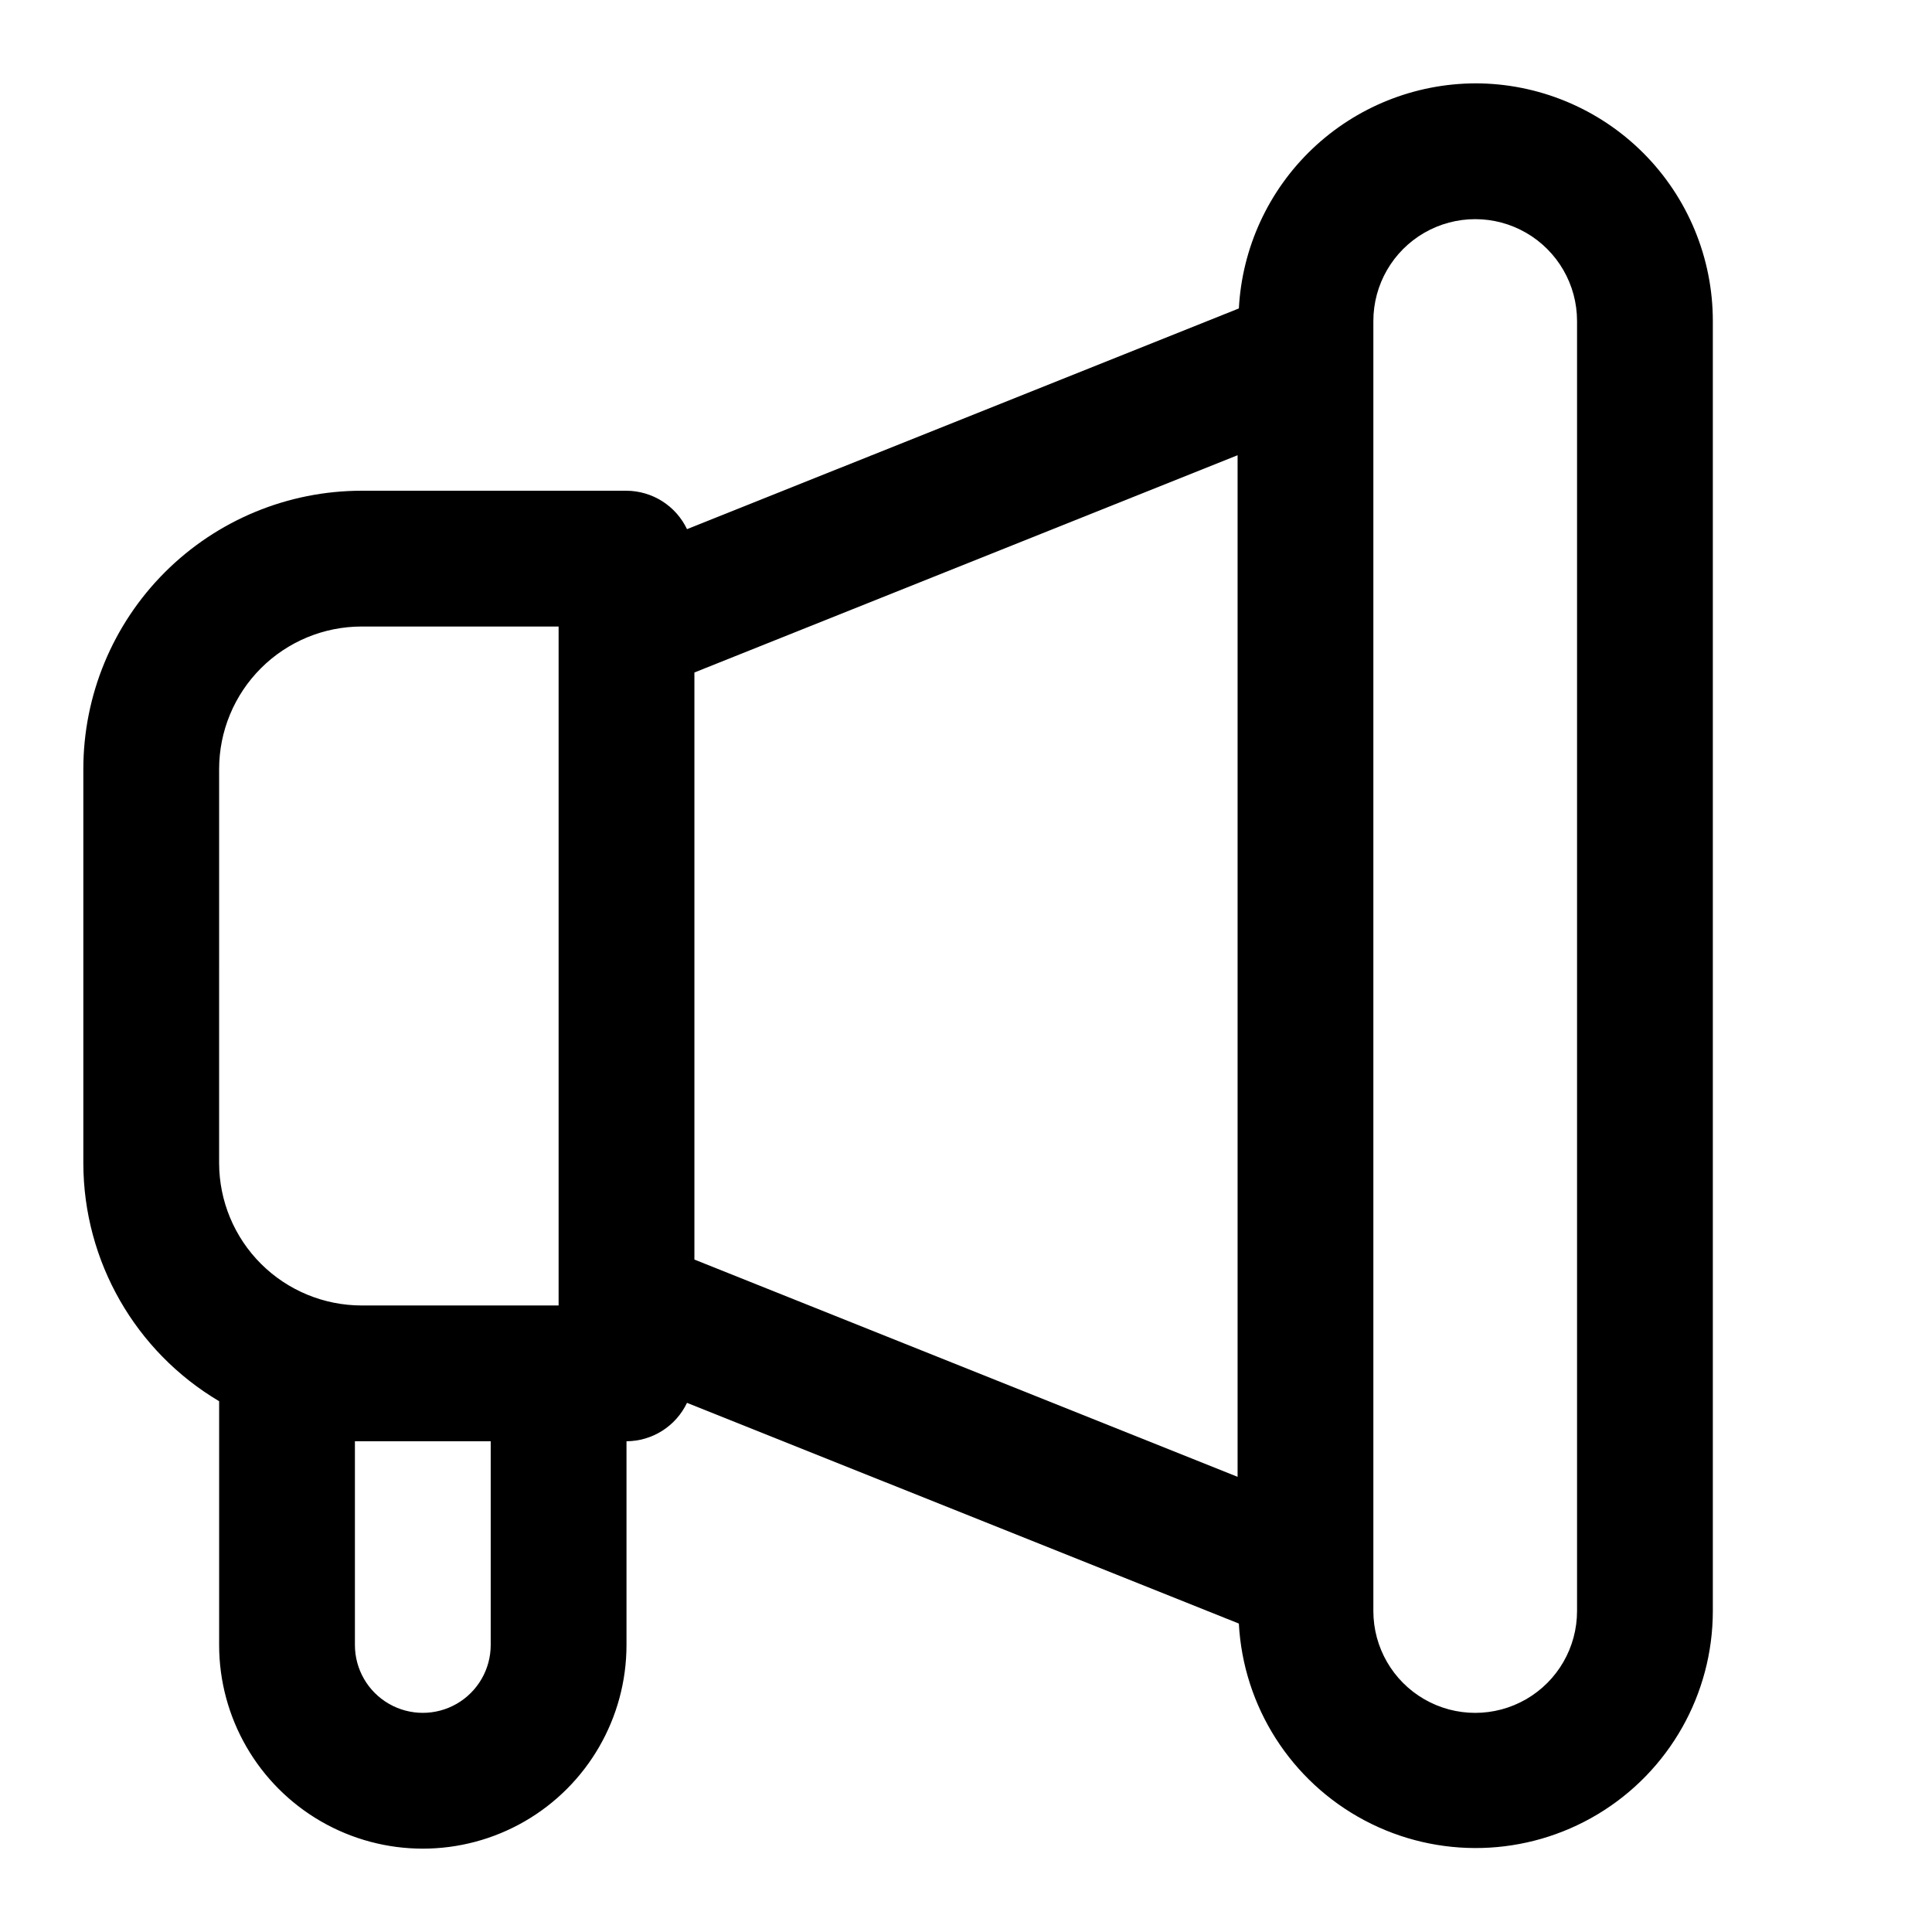 <?xml version="1.0" encoding="UTF-8"?>
<!-- Uploaded to: SVG Repo, www.svgrepo.com, Generator: SVG Repo Mixer Tools -->
<svg fill="#000000" width="800px" height="800px" version="1.1" viewBox="144 144 512 512" xmlns="http://www.w3.org/2000/svg">
 <path d="m534.95 166.09c-16.082 0.066-31.531 6.281-43.18 17.371-11.645 11.09-18.605 26.219-19.457 42.277l-146.25 58.496c-1.445-3.035-3.719-5.598-6.551-7.398-2.836-1.801-6.125-2.766-9.484-2.785h-70.172c-19.566 0-38.332 7.773-52.164 21.605-13.836 13.836-21.609 32.602-21.609 52.164v104.54c0.07 25.863 13.742 49.785 35.988 62.977v64.594c0 19.285 10.289 37.105 26.988 46.75 16.703 9.641 37.277 9.641 53.98 0 16.699-9.645 26.988-27.465 26.988-46.75v-53.98c3.359-0.016 6.648-0.98 9.484-2.785 2.832-1.801 5.106-4.363 6.551-7.398l146.25 58.496h-0.004c1.18 22.02 13.812 41.809 33.289 52.148 19.473 10.344 42.945 9.719 61.844-1.637 18.902-11.359 30.469-31.789 30.477-53.84v-341.87c0-16.703-6.633-32.719-18.445-44.531-11.809-11.809-27.828-18.445-44.527-18.445zm-332.88 181.73c0-10.02 3.981-19.629 11.066-26.715 7.086-7.09 16.695-11.07 26.719-11.07h52.18v179.93h-52.18c-10.008 0-19.602-3.969-26.688-11.035-7.082-7.066-11.074-16.656-11.098-26.66zm71.973 232.11c0 6.43-3.43 12.371-8.996 15.582-5.57 3.215-12.426 3.215-17.996 0-5.566-3.211-8.996-9.152-8.996-15.582v-53.98h35.988zm53.98-257.71 143.95-57.578v270.73l-143.95-57.578zm233.91 248.72c0 9.645-5.144 18.555-13.496 23.375-8.352 4.82-18.637 4.82-26.988 0-8.352-4.82-13.496-13.73-13.496-23.375v-341.87c0-9.641 5.144-18.551 13.496-23.375 8.352-4.82 18.637-4.82 26.988 0 8.352 4.824 13.496 13.734 13.496 23.375z"/>
</svg>